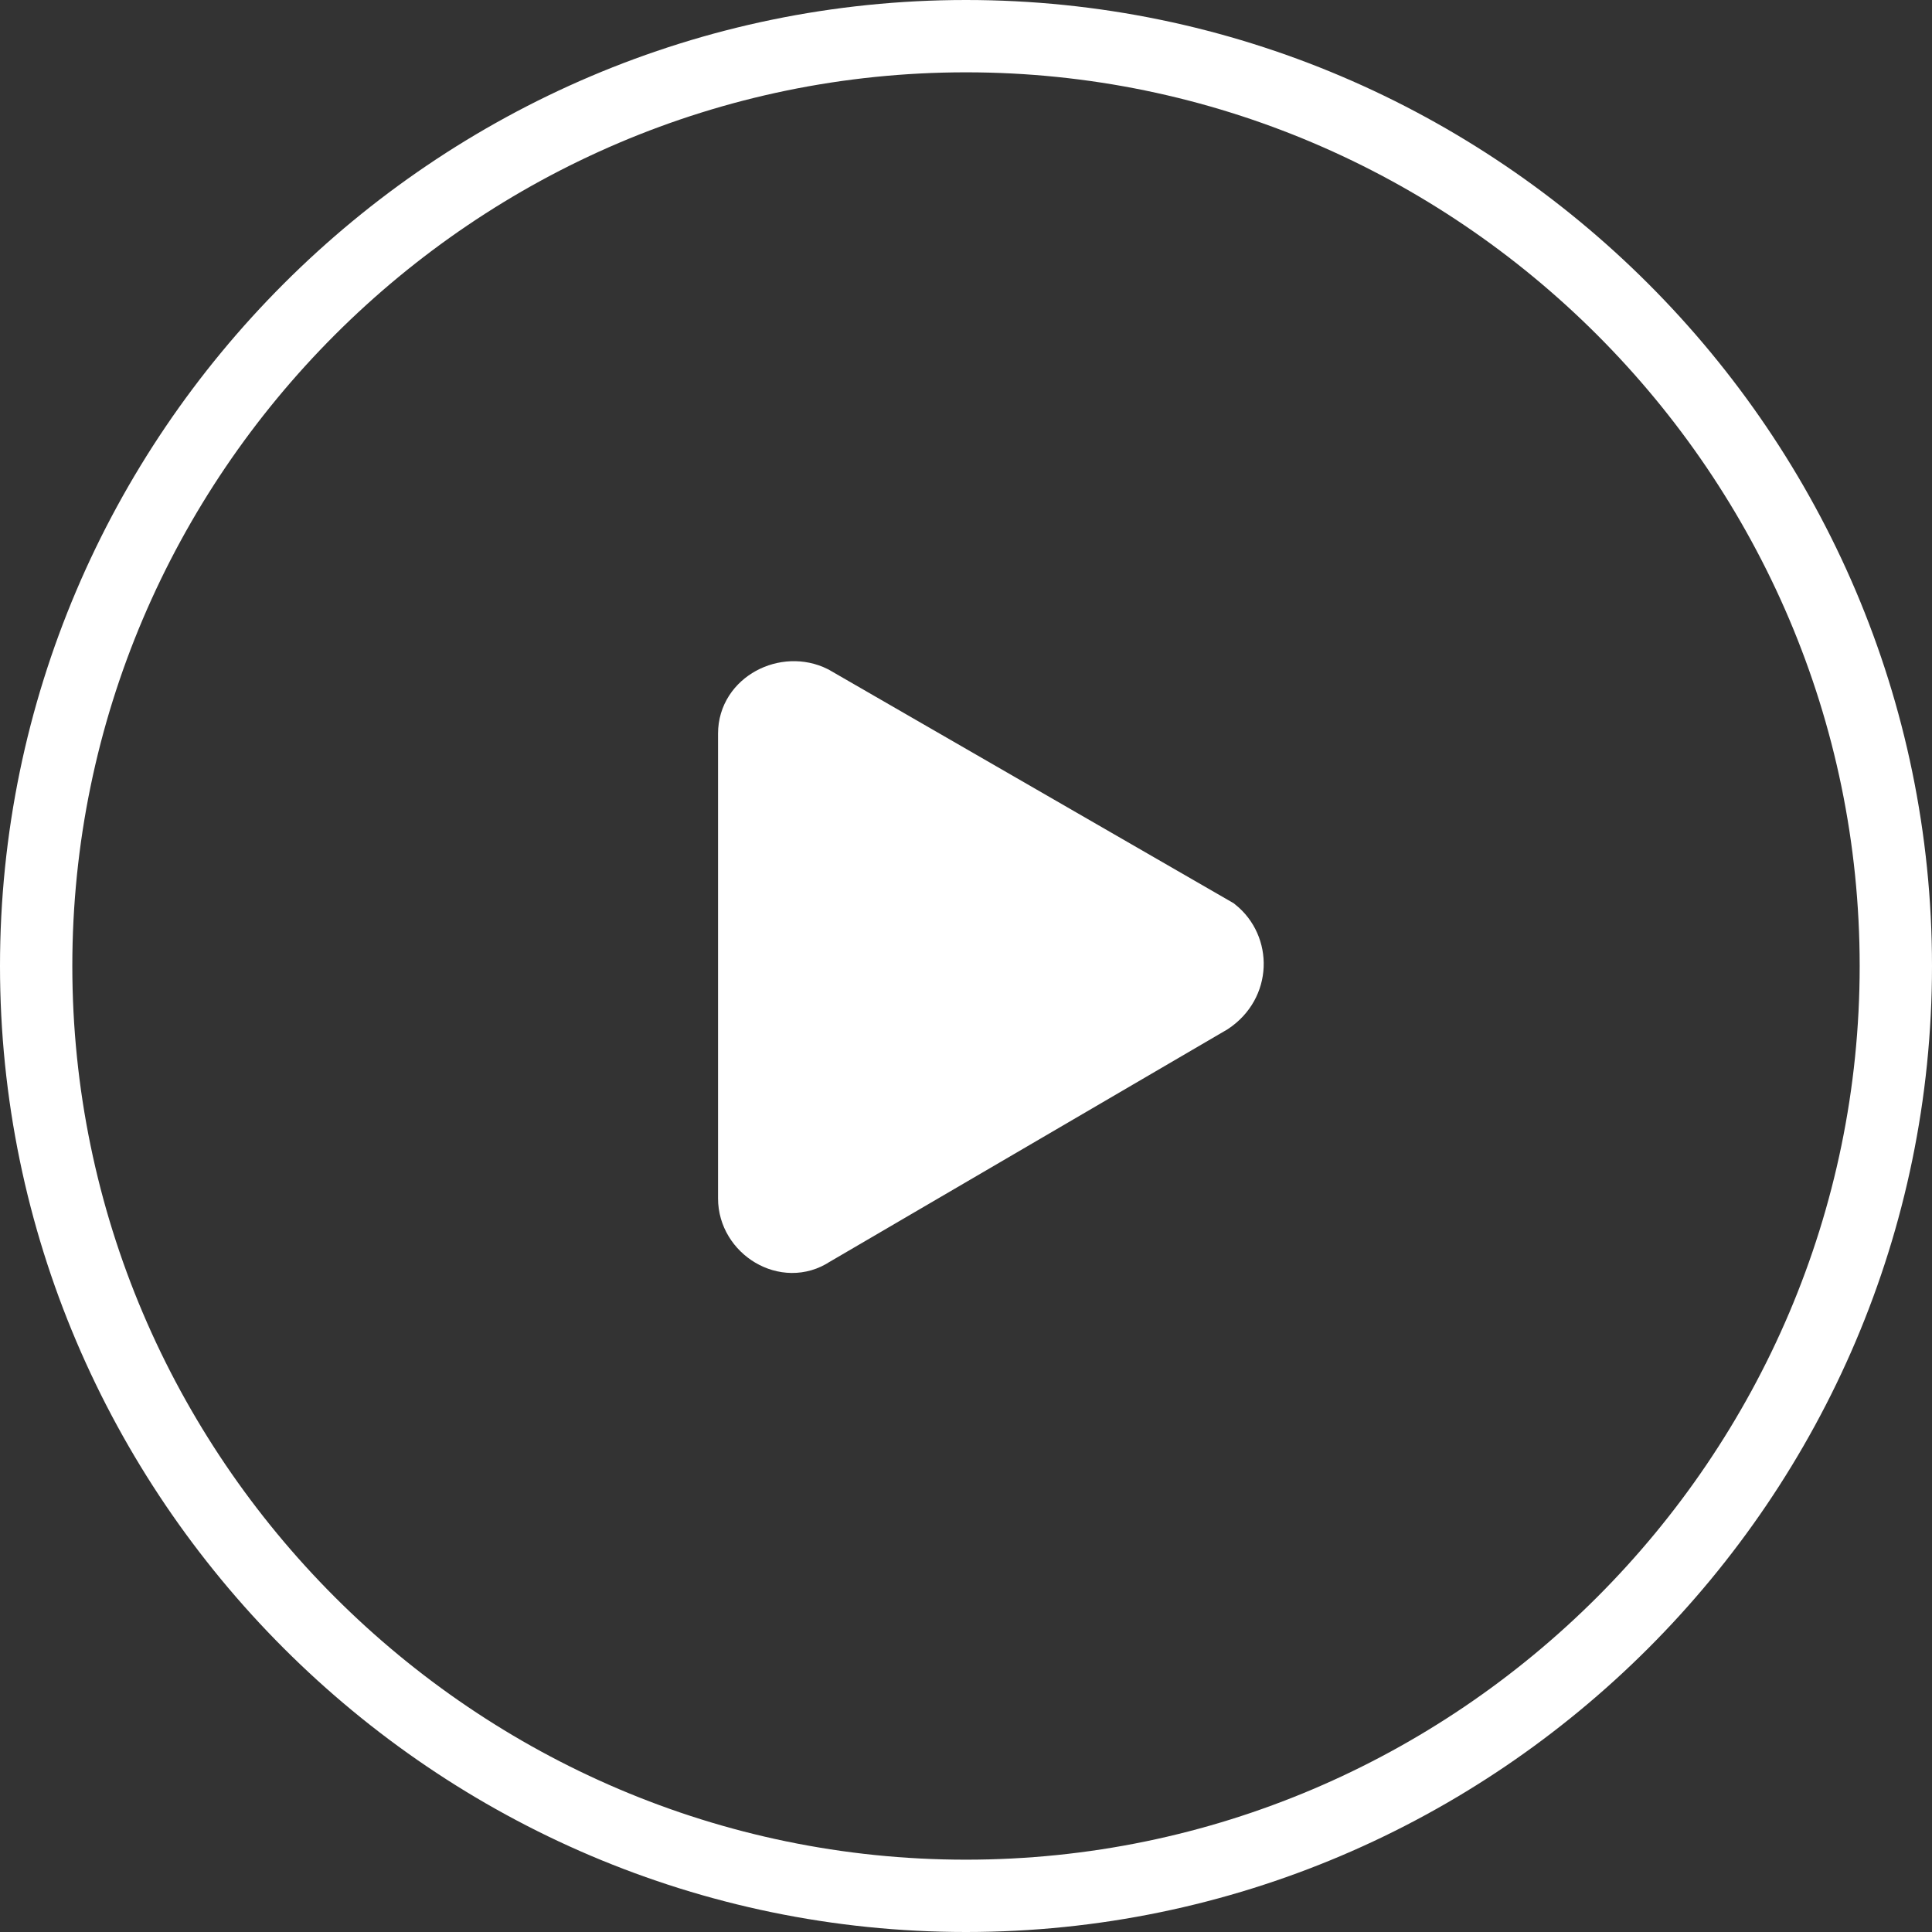 <?xml version="1.0" encoding="utf-8"?>
<!-- Generator: Adobe Illustrator 21.1.0, SVG Export Plug-In . SVG Version: 6.00 Build 0)  -->
<svg version="1.1" id="圖層_1" xmlns="http://www.w3.org/2000/svg" xmlns:xlink="http://www.w3.org/1999/xlink" x="0px" y="0px"
	 viewBox="0 0 37.4 37.4" style="enable-background:new 0 0 37.4 37.4;" xml:space="preserve">
<rect x="0" y="0" width="37.4" height="37.4" fill="#333333" stroke="none"/>
<style type="text/css">
	.st0{fill:none;stroke:#FFFFFF;stroke-width:1.4;}
	.st1{fill:#FFFFFF;stroke:#FFFFFF;}
</style>
<path class="st0" d="M18.7,0.7c9.9,0,18,8.1,18,18s-8.1,18-18,18s-18-8.1-18-18S8.8,0.7,18.7,0.7z"/>
<path class="st1" d="M23.5,19.5L15.8,24c-0.6,0.4-1.4-0.1-1.4-0.8v-9c0-0.7,0.8-1.1,1.4-0.8l7.8,4.5C24.1,18.3,24.1,19.1,23.5,19.5z
	"/>
</svg>
